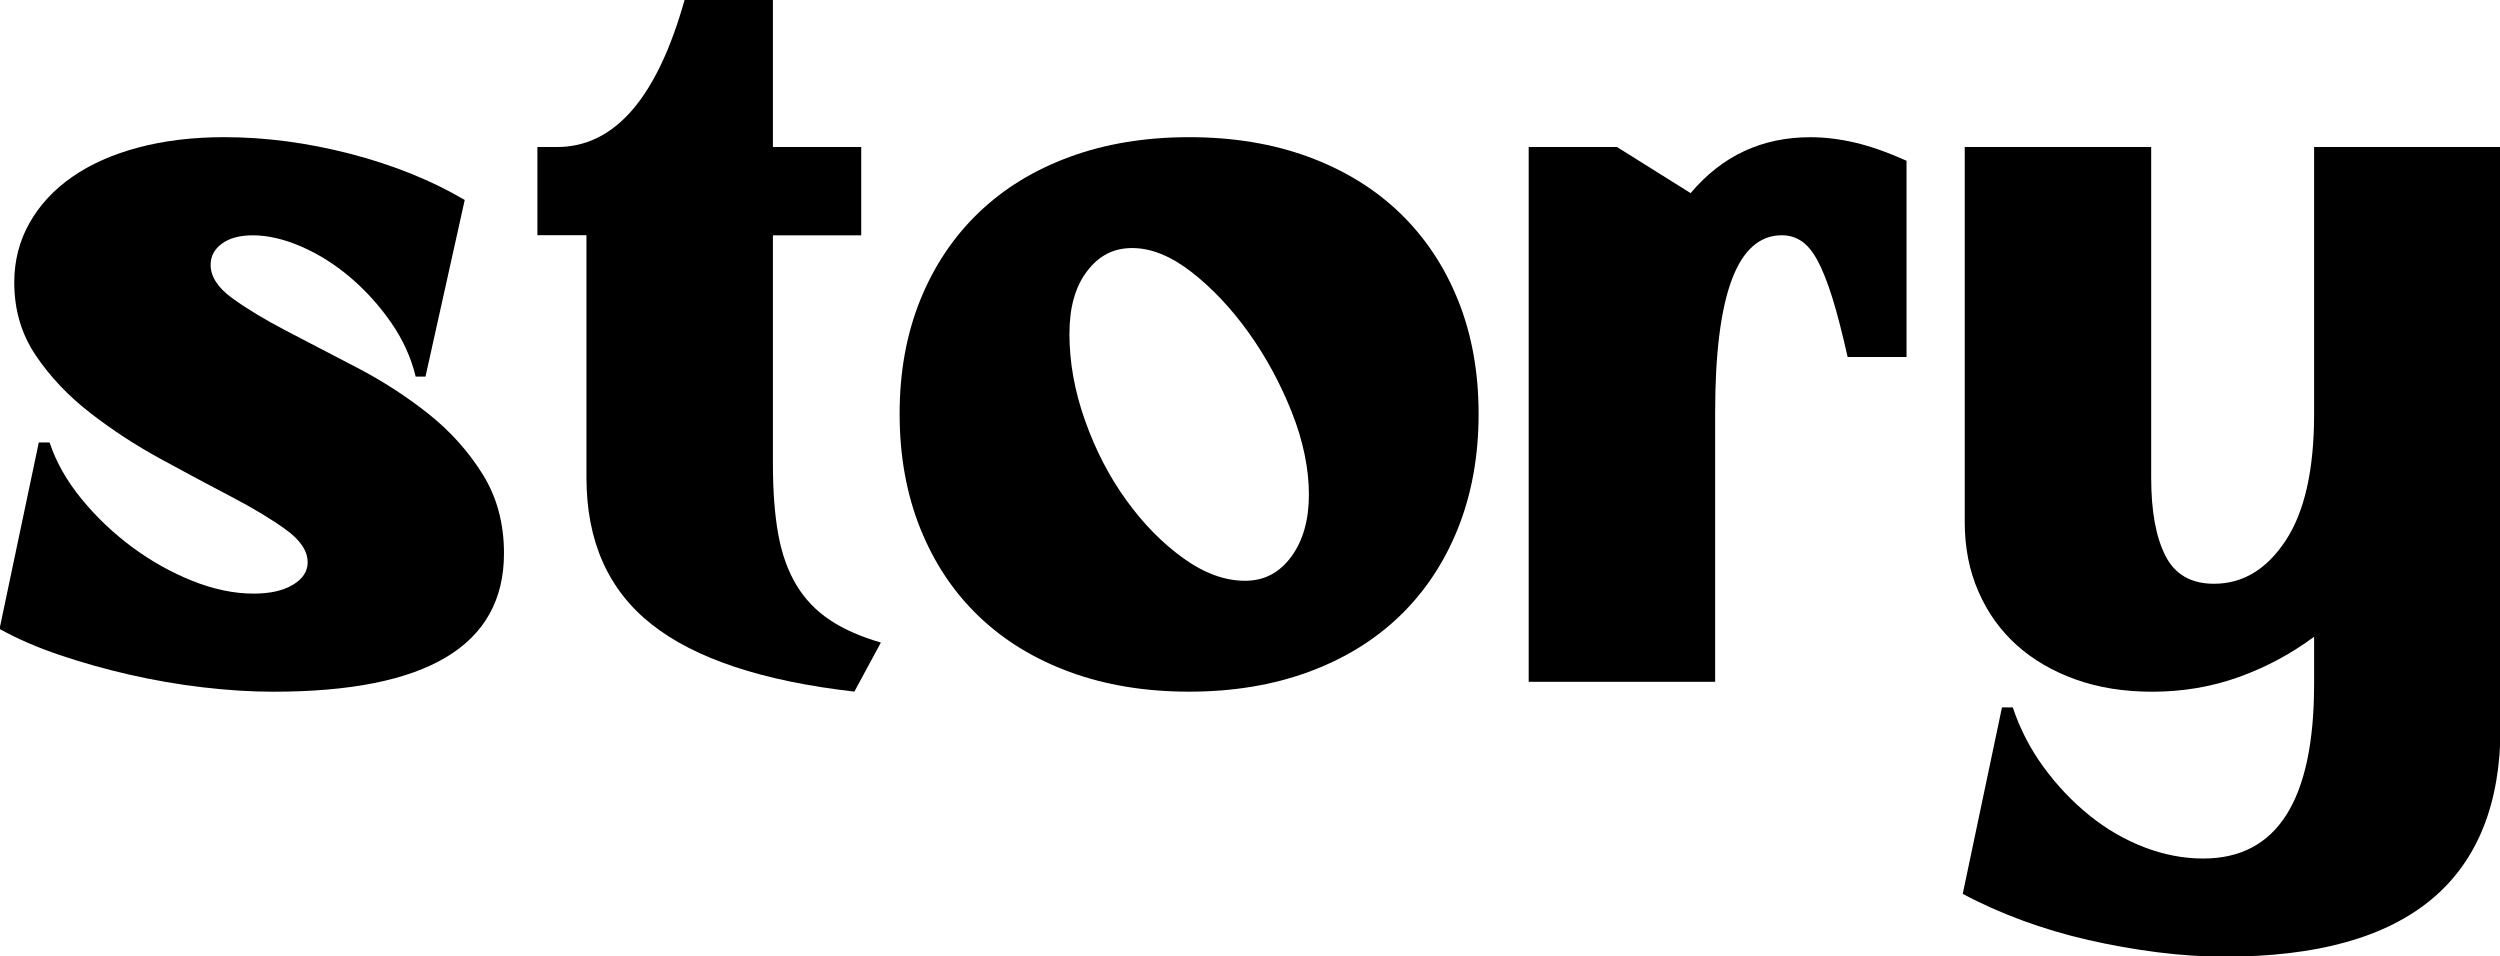 <?xml version="1.0" encoding="UTF-8"?>
<svg xmlns="http://www.w3.org/2000/svg" id="Layer_1" data-name="Layer 1" viewBox="0 0 528 202">
  <defs>
    <style>
      .cls-1 {
        stroke-width: 0px;
      }
    </style>
  </defs>
  <path class="cls-1" d="m64.97,118.72c0-2.35-1.52-4.63-4.56-6.84-3.04-2.21-6.88-4.52-11.5-6.94-4.63-2.42-9.61-5.08-14.92-7.98-5.32-2.9-10.3-6.15-14.92-9.74-4.63-3.59-8.47-7.63-11.5-12.13-3.04-4.49-4.56-9.64-4.56-15.44,0-4.56,1.07-8.74,3.21-12.54,2.14-3.8,5.15-7.05,9.02-9.74,3.87-2.69,8.53-4.77,13.99-6.22,5.46-1.45,11.5-2.18,18.14-2.18,8.71,0,17.58,1.18,26.63,3.52,9.05,2.35,17.1,5.6,24.15,9.74l-8.29,37.31h-2.07c-.97-4.01-2.69-7.81-5.18-11.4-2.49-3.59-5.36-6.77-8.6-9.53-3.25-2.76-6.7-4.94-10.36-6.53-3.66-1.59-7.08-2.38-10.26-2.38-2.77,0-4.94.59-6.53,1.76-1.59,1.18-2.38,2.66-2.38,4.46,0,2.49,1.52,4.84,4.56,7.05,3.04,2.21,6.87,4.53,11.5,6.94,4.63,2.42,9.6,5.01,14.92,7.77,5.32,2.77,10.29,5.98,14.92,9.64,4.63,3.66,8.46,7.91,11.5,12.75,3.04,4.84,4.56,10.43,4.56,16.79,0,19.48-16.24,29.23-48.71,29.23-4.7,0-9.67-.31-14.92-.93-5.25-.62-10.44-1.52-15.55-2.69-5.11-1.17-10.02-2.56-14.72-4.15-4.7-1.59-8.91-3.42-12.64-5.49l8.29-39.38h2.28c1.38,4.15,3.63,8.12,6.74,11.92,3.11,3.8,6.67,7.19,10.67,10.16,4.01,2.97,8.26,5.36,12.75,7.15,4.49,1.8,8.81,2.69,12.95,2.69,3.45,0,6.22-.62,8.29-1.87,2.07-1.24,3.11-2.83,3.11-4.77Z"></path>
  <path class="cls-1" d="m113.49,31.05h4.15c12.16,0,21.14-10.36,26.95-31.09h18.65v31.09h18.65v18.65h-18.65v48.29c0,5.8.38,10.78,1.14,14.92.76,4.15,2.04,7.7,3.83,10.67,1.79,2.97,4.15,5.42,7.05,7.36,2.9,1.94,6.49,3.52,10.78,4.77l-5.6,10.36c-19.35-2.21-33.61-6.94-42.8-14.2-9.19-7.25-13.78-17.58-13.78-30.99v-51.2h-10.36v-18.65Z"></path>
  <path class="cls-1" d="m190,87.42c0-8.84,1.45-16.86,4.35-24.04,2.9-7.18,7.01-13.33,12.33-18.45,5.32-5.11,11.74-9.05,19.28-11.81,7.53-2.76,15.92-4.15,25.18-4.15s17.65,1.38,25.18,4.15c7.53,2.77,13.96,6.7,19.28,11.81,5.32,5.11,9.43,11.26,12.33,18.45,2.9,7.19,4.35,15.2,4.35,24.04s-1.45,16.89-4.35,24.15c-2.9,7.25-7.02,13.44-12.33,18.55-5.32,5.11-11.75,9.05-19.28,11.81-7.53,2.76-15.93,4.15-25.18,4.15s-17.65-1.38-25.18-4.15c-7.53-2.76-13.96-6.7-19.28-11.81-5.32-5.11-9.43-11.3-12.33-18.55-2.9-7.25-4.35-15.3-4.35-24.15Zm35.86-17c0,6.08,1.1,12.23,3.32,18.45,2.21,6.22,5.11,11.81,8.71,16.79,3.59,4.97,7.6,9.05,12.02,12.23,4.42,3.18,8.77,4.77,13.06,4.77,4.01,0,7.25-1.69,9.74-5.08,2.49-3.38,3.73-7.77,3.73-13.16s-1.21-11.33-3.63-17.41c-2.42-6.08-5.46-11.68-9.12-16.79-3.66-5.11-7.67-9.36-12.02-12.75-4.35-3.38-8.53-5.08-12.54-5.08s-7.05,1.63-9.53,4.87c-2.49,3.25-3.73,7.64-3.73,13.16Z"></path>
  <path class="cls-1" d="m322.86,31.05h18.65l15.55,9.74c6.63-7.88,15.06-11.81,25.29-11.81,3.04,0,6.18.38,9.43,1.14,3.25.76,6.87,2.04,10.88,3.83v41.45h-12.44c-1.11-4.97-2.18-9.12-3.21-12.44-1.04-3.32-2.07-5.94-3.11-7.88-1.04-1.93-2.18-3.32-3.42-4.15-1.24-.83-2.63-1.24-4.15-1.24-9.4,0-14.09,12.51-14.09,37.52v56.79h-39.38V31.05Z"></path>
  <path class="cls-1" d="m469.87,202.05c-4.56,0-9.3-.31-14.2-.93-4.91-.62-9.78-1.49-14.61-2.59-4.84-1.11-9.5-2.49-13.99-4.15-4.49-1.66-8.67-3.52-12.54-5.6l8.29-39.38h2.28c1.52,4.56,3.7,8.77,6.53,12.64,2.83,3.87,6.04,7.25,9.64,10.16,3.59,2.9,7.46,5.15,11.61,6.74,4.15,1.59,8.29,2.38,12.44,2.38,15.61,0,23.42-12.3,23.42-36.89v-9.95c-4.84,3.59-10.12,6.43-15.86,8.5-5.74,2.07-11.85,3.11-18.34,3.11-5.94,0-11.33-.86-16.17-2.59-4.84-1.73-8.98-4.15-12.44-7.25-3.46-3.11-6.15-6.87-8.08-11.3-1.94-4.42-2.9-9.33-2.9-14.72V31.05h39.38v69.85c0,7.05,1,12.54,3.01,16.48,2,3.94,5.42,5.91,10.26,5.91,6.08,0,11.12-3.04,15.13-9.12,4.01-6.08,6.01-14.99,6.01-26.74V31.05h39.38v122.5c0,32.33-19.42,48.5-58.24,48.5Z"></path>
</svg>
